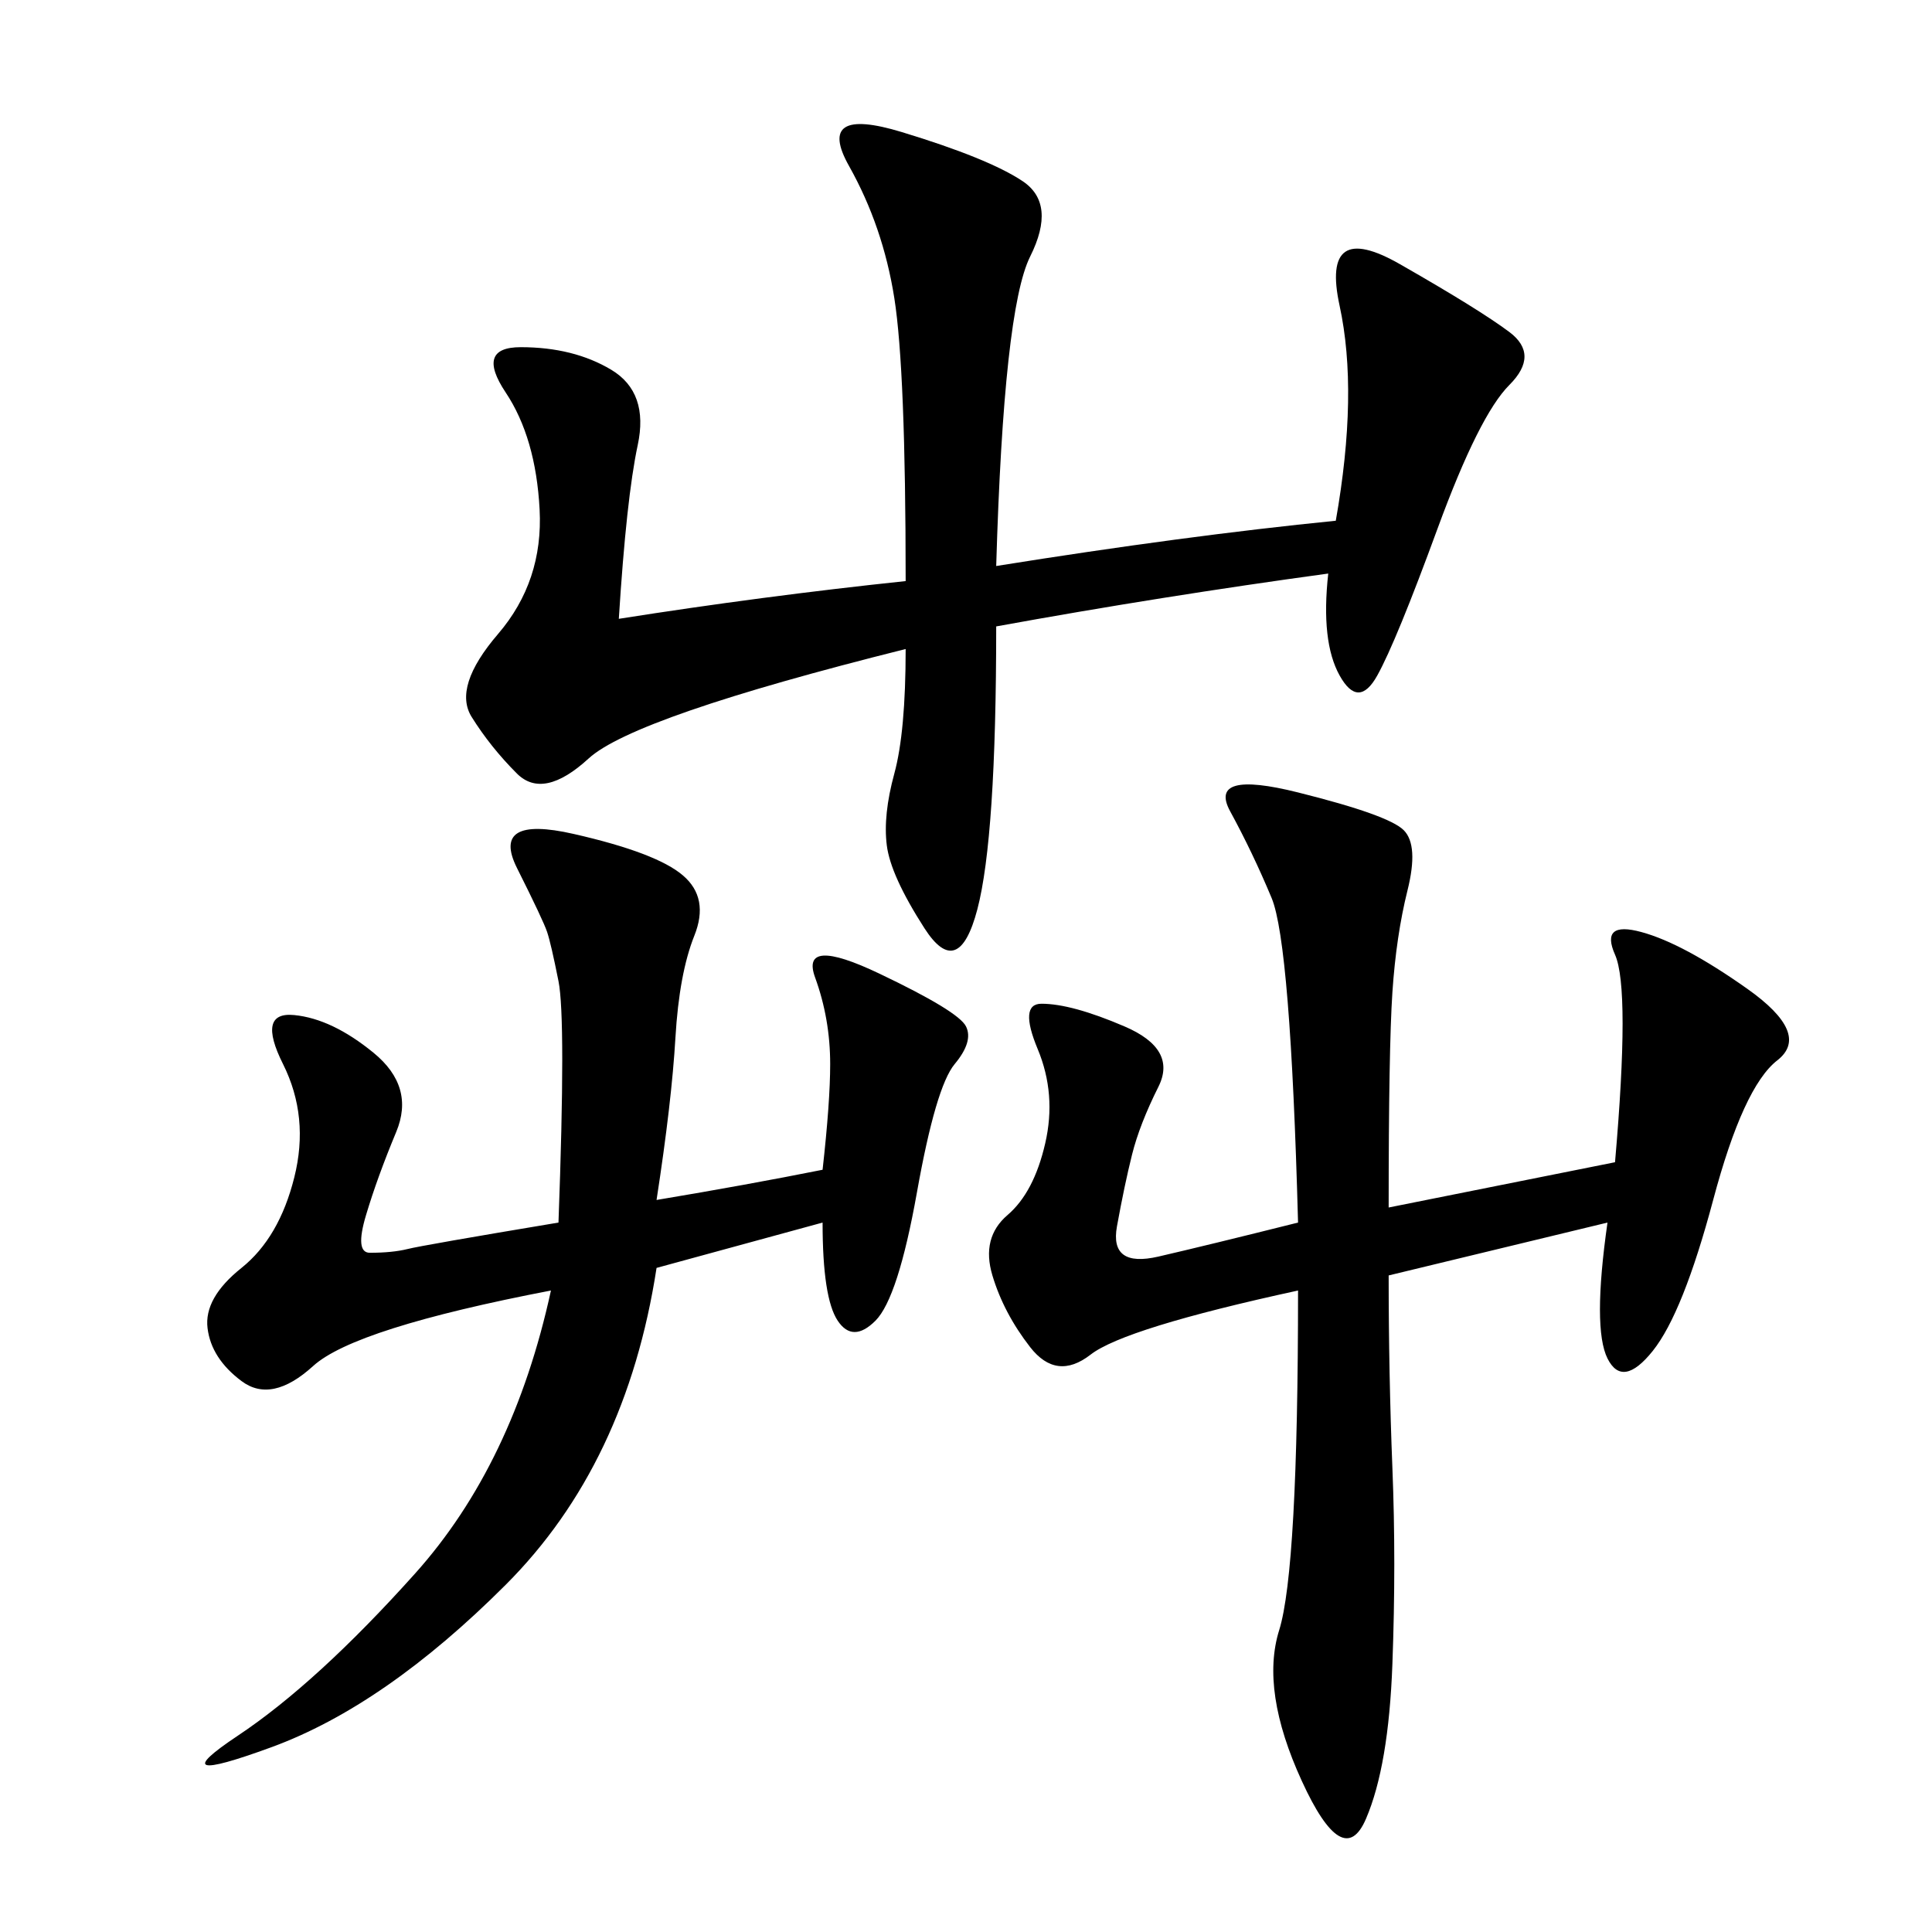 <svg xmlns="http://www.w3.org/2000/svg" xmlns:xlink="http://www.w3.org/1999/xlink" width="300" height="300"><path d="M154.69 87.89Q183.98 83.20 207.42 80.86L207.42 80.86Q210.94 60.94 208.01 47.46Q205.08 33.98 217.38 41.02Q229.69 48.05 234.38 51.56Q239.06 55.08 234.38 59.77Q229.69 64.45 223.24 82.03Q216.80 99.61 213.87 104.88Q210.94 110.16 208.01 104.88Q205.08 99.61 206.25 89.06L206.25 89.06Q180.47 92.58 154.69 97.27L154.69 97.27Q154.69 130.08 151.76 141.21Q148.83 152.34 143.55 144.14Q138.28 135.94 137.70 131.25Q137.11 126.56 138.87 120.12Q140.63 113.67 140.63 100.78L140.63 100.78Q98.44 111.33 91.41 117.77Q84.38 124.22 80.27 120.12Q76.17 116.02 73.24 111.33Q70.31 106.64 77.34 98.44Q84.38 90.23 83.79 79.10Q83.20 67.97 78.52 60.94Q73.83 53.91 80.86 53.91L80.86 53.91Q89.06 53.91 94.92 57.42Q100.78 60.94 99.02 69.14Q97.27 77.34 96.09 96.09L96.09 96.09Q118.36 92.58 140.63 90.23L140.63 90.23Q140.63 57.42 138.87 46.29Q137.11 35.16 131.84 25.78Q126.56 16.41 140.04 20.51Q153.52 24.61 158.79 28.13Q164.06 31.64 159.96 39.84Q155.86 48.05 154.69 87.89L154.69 87.89ZM215.63 187.50L250.78 180.47Q253.13 153.52 250.78 148.24Q248.44 142.97 254.88 144.73Q261.33 146.48 271.29 153.52Q281.25 160.55 275.98 164.65Q270.70 168.75 266.02 186.33Q261.33 203.91 256.64 209.77Q251.95 215.63 249.61 210.94Q247.27 206.25 249.61 189.84L249.61 189.84L215.63 198.05Q215.63 213.28 216.21 227.93Q216.80 242.58 216.21 258.40Q215.63 274.22 212.11 282.42Q208.59 290.63 202.15 276.56Q195.70 262.50 198.63 253.13Q201.56 243.75 201.56 200.39L201.56 200.39Q174.61 206.25 169.34 210.35Q164.06 214.45 159.96 209.18Q155.86 203.91 154.10 198.05Q152.34 192.19 156.45 188.67Q160.55 185.16 162.30 177.54Q164.06 169.92 161.13 162.89Q158.20 155.86 161.72 155.86L161.72 155.86Q166.41 155.86 174.61 159.38Q182.81 162.89 179.88 168.75Q176.95 174.61 175.78 179.30Q174.61 183.98 173.44 190.43Q172.27 196.88 179.88 195.12Q187.50 193.36 201.56 189.84L201.56 189.84Q200.39 146.48 197.46 139.45Q194.53 132.42 191.02 125.98Q187.50 119.53 201.56 123.05Q215.63 126.56 217.97 128.91Q220.31 131.25 218.55 138.28Q216.80 145.31 216.21 154.10Q215.63 162.89 215.63 187.50L215.63 187.50ZM101.95 186.33Q116.02 183.98 127.73 181.64L127.73 181.64Q128.91 171.09 128.91 165.23L128.91 165.23Q128.91 158.20 126.56 151.76Q124.22 145.31 136.52 151.17Q148.83 157.03 150 159.38Q151.17 161.72 148.24 165.23Q145.31 168.75 142.38 185.16Q139.45 201.56 135.94 205.08Q132.42 208.59 130.08 205.08Q127.73 201.56 127.73 189.84L127.73 189.84L101.95 196.88Q97.27 227.34 78.52 246.09Q59.77 264.84 42.19 271.29Q24.61 277.73 36.91 269.53Q49.22 261.33 64.45 244.34Q79.69 227.34 85.55 200.39L85.55 200.39Q55.08 206.25 48.63 212.11Q42.19 217.97 37.50 214.45Q32.81 210.94 32.23 206.25Q31.64 201.56 37.50 196.88Q43.36 192.19 45.70 182.81Q48.05 173.44 43.95 165.23Q39.84 157.03 45.70 157.62Q51.56 158.20 58.01 163.48Q64.45 168.75 61.52 175.78Q58.59 182.81 56.84 188.67Q55.08 194.53 57.42 194.53L57.42 194.53Q60.94 194.53 63.28 193.95Q65.63 193.36 86.72 189.84L86.72 189.84Q87.89 158.20 86.72 152.34Q85.55 146.48 84.96 144.73Q84.38 142.97 80.27 134.77Q76.17 126.56 89.06 129.49Q101.95 132.42 106.05 135.94Q110.16 139.45 107.81 145.31Q105.47 151.17 104.88 161.13Q104.30 171.09 101.95 186.33L101.95 186.33Z"/></svg>
